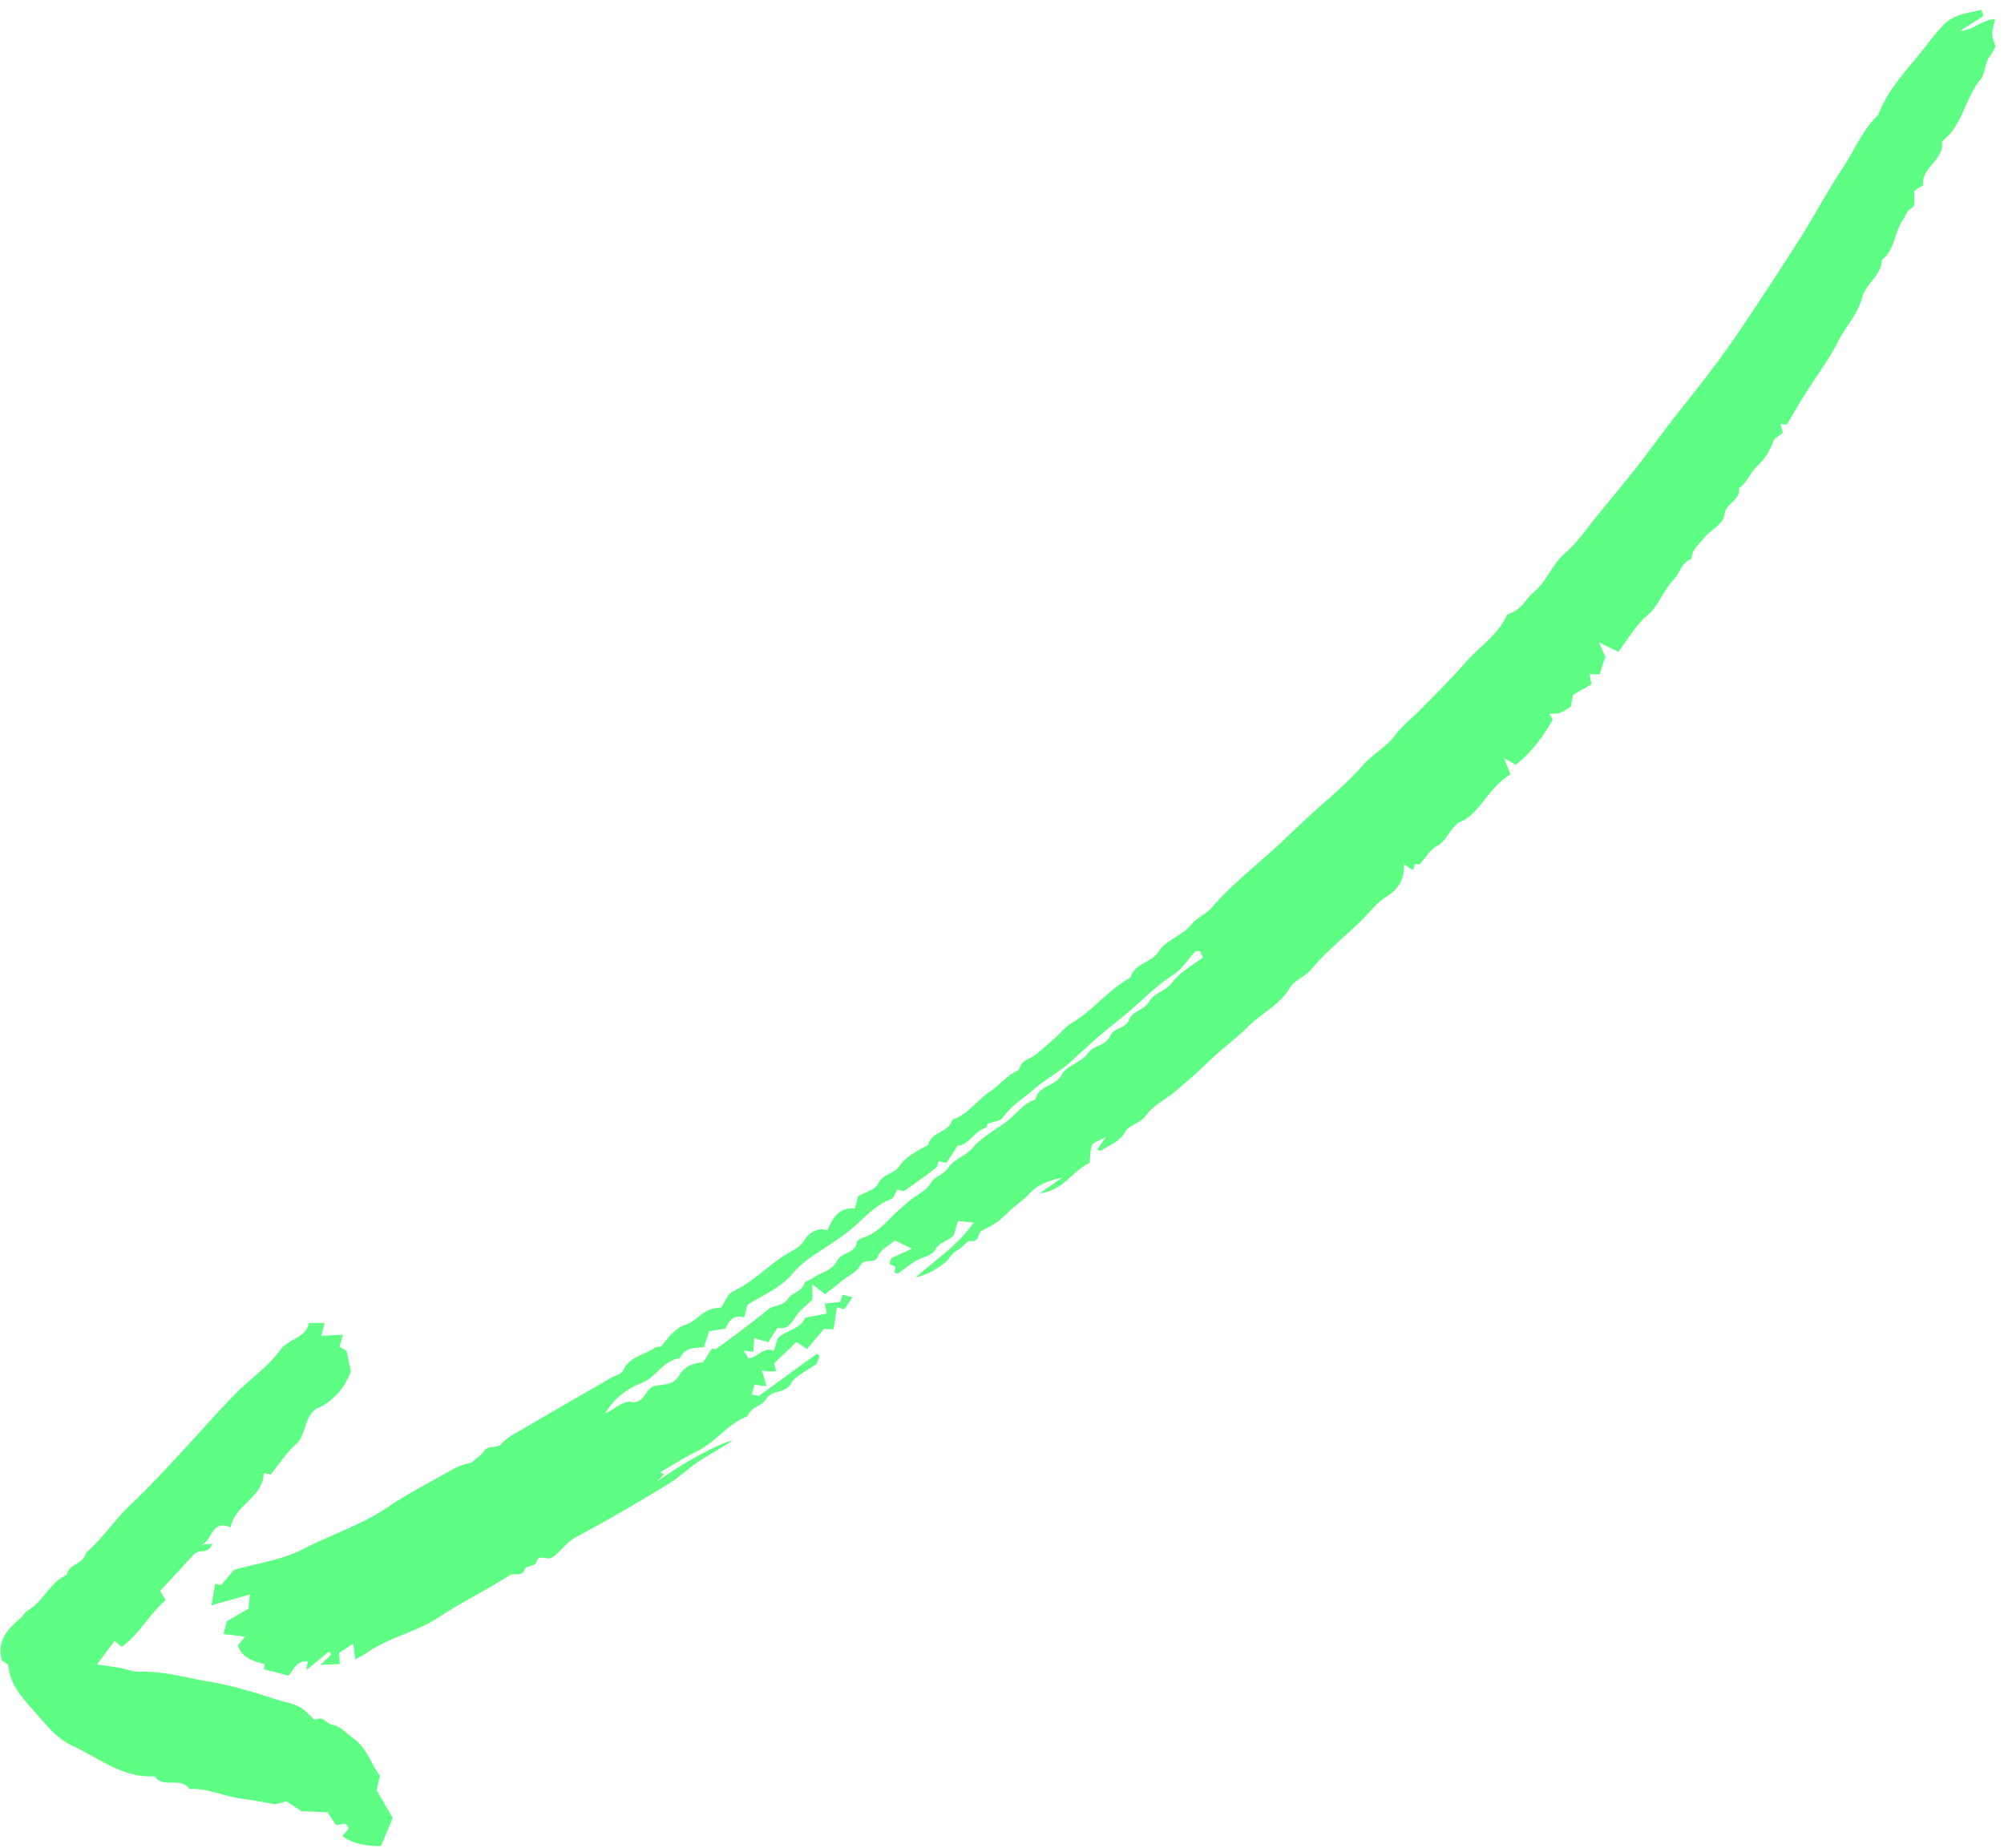 <svg width="103" height="95" viewBox="0 0 103 95" xmlns="http://www.w3.org/2000/svg">
    <path d="M15.877 68.013c-.13.779-1.035.786-1.479 1.4-.624.865-1.566 1.494-2.325 2.27-.886.905-1.719 1.864-2.58 2.794-.918.99-1.83 1.981-2.812 2.912-.806.763-1.42 1.72-2.27 2.453-.094.58-.89.546-.984 1.126-.859.384-1.19 1.347-1.983 1.812-.157.092-.249.293-.394.416-.649.55-1.221 1.13-.955 2.173.097.071.32.152.33.254.1 1.069.82 1.768 1.467 2.505.534.607 1.056 1.265 1.8 1.607 1.376.633 2.606 1.683 4.257 1.585.43.662 1.356-.01 1.784.659.912-.066 1.733.36 2.61.48.552.074 1.099.164 1.643.279.21.043.451-.069.755-.124.171.116.425.286.745.5l1.353.057c.114.177.268.41.43.659l.451-.08c.446.297-.058.438-.109.654.583.411 1.247.502 1.97.505.193-.462.39-.93.603-1.445l-.831-1.44.176-.73c-.481-.629-.67-1.45-1.396-1.947-.35-.239-.622-.603-1.066-.677-.284-.047-.428-.467-.834-.26-.09.047-.385-.323-.593-.492-.413-.336-.949-.392-1.428-.545-1.142-.367-2.3-.73-3.479-.923-1.17-.19-2.32-.547-3.531-.503-.354.013-.713-.142-1.071-.206-.347-.061-.699-.104-1.143-.17l.902-1.21.366.302c.888-.63 1.393-1.65 2.257-2.396l-.277-.48 1.744-1.89c.235-.26.75.016.932-.53l-.554.048c.162-.058.273-.192.372-.343l.096-.155c.206-.338.415-.667 1.028-.39.22-1.189 1.676-1.528 1.703-2.801l.355.076c.422-.516.803-1.11 1.31-1.566.525-.475.352-1.214.985-1.789.777-.301 1.47-.971 1.827-1.94l-.222-1.064-.358-.201.168-.626-1.11.065.178-.663-.813-.005zm83.08-65.611c-.866 1.12-1.913 2.128-2.416 3.503-.81.748-1.2 1.782-1.794 2.676-.81 1.218-1.495 2.519-2.278 3.755a218.485 218.485 0 0 1-3.031 4.623c-.96 1.434-2.019 2.79-3.099 4.14-.712.889-1.379 1.836-2.084 2.742-.706.906-1.443 1.79-2.172 2.677-.535.651-1.01 1.378-1.642 1.918-.67.57-.926 1.423-1.582 1.98-.414.353-.652.9-1.207 1.101-.077.028-.183.064-.211.125-.468 1.02-1.42 1.614-2.127 2.423-.735.84-1.526 1.631-2.313 2.424-.436.438-.924.816-1.3 1.32-.444.595-1.128.942-1.625 1.504-.612.693-1.308 1.325-1.997 1.933a59.92 59.92 0 0 0-1.977 1.826c-1.255 1.212-2.672 2.251-3.816 3.585-.303.353-.76.505-1.083.905-.435.541-1.291.775-1.642 1.342-.387.625-1.267.605-1.453 1.353-1.13.61-1.908 1.677-3.012 2.328-.328.193-.58.516-.87.774-.322.286-.641.573-.973.846-.301.249-.797.28-.861.788-.608.25-1.001.79-1.524 1.137-.67.445-1.122 1.176-1.927 1.429-.14.665-1.04.593-1.214 1.248-.03.114-.265.174-.404.26-.404.252-.816.452-1.102.895-.245.38-.845.375-1.095.907-.144.306-.676.43-1.017.627l-.17.63c-.818-.06-1.15.487-1.411 1.13-.513-.187-.967.15-1.155.462-.243.4-.59.543-.923.742-.97.584-1.736 1.453-2.786 1.936-.27.124-.404.546-.594.822-.16.026-.355.032-.532.09-.494.16-.783.63-1.318.802-.443.141-.841.582-1.13.984-.16.22-.317.116-.415.184-.55.388-1.326.451-1.651 1.184-.082.183-.411.257-.627.382-1.543.89-3.09 1.777-4.628 2.677l-.353.205c-.235.14-.46.292-.63.489-.259.304-.673.04-.897.374-.145.216-.385.367-.616.578-.261.09-.615.162-.914.328-1.16.644-2.344 1.258-3.44 1.998-1.366.92-2.93 1.416-4.375 2.163-1.041.539-2.279.699-3.52 1.054l-.651.78-.315-.064-.19 1.103 1.975-.555-.07.729-1.11.641-.034.126-.102.38-.042.156 1.113.131-.366.456c.213.67.81.802 1.38.965a12.2 12.2 0 0 0-.054.258l1.27.33c.245-.233.384-.81.997-.728l-.092.448 1.168-.952c.043.047.09.094.134.14-.171.164-.342.326-.568.54l.999-.045-.04-.565.733-.484.1.815c.262-.151.438-.237.596-.346 1.144-.794 2.543-1.058 3.708-1.83 1.173-.777 2.452-1.393 3.635-2.156.251-.163.642.148.776-.322.016-.054.094-.09.189-.123l.196-.062c.094-.032.173-.069.19-.124.156-.53.567-.099.834-.28.464-.316.745-.8 1.27-1.076 1.574-.831 3.11-1.742 4.636-2.662.575-.346 1.065-.831 1.628-1.203.576-.38 1.194-.7 1.767-1.088-1.021.263-3.078 1.487-3.94 2.158l.398-.422-.233-.074c.645-.371 1.271-.78 1.938-1.107.955-.468 1.568-1.415 2.582-1.789.157-.472.744-.536.938-.867.31-.527.977-.262 1.287-.813.235-.416.809-.641 1.322-1.018l.156-.408-.15-.104-2.976 2.164-.367-.07.092-.341.043-.16.623.072-.233-.809.33.06.412-.026-.129-.39c.37-.352.763-.728 1.16-1.108l.536.372.868-1.033.508.006.165-1.127.252.067.132.035.417-.618-.504-.126-.128.373-.788.075.098.514-1.115.222c-.226.577-.932.614-1.406 1.048l-.19.64c-.525-.218-.803.312-1.296.41l-.278-.42.51.07.049-.704.716.214.485-.75c.492.127.699-.227.952-.601.212-.315.54-.553.836-.842l-.004-.785.657.506.901-.713c.31-.245.736-.432.898-.752.217-.43.739-.026.933-.51.13-.326.559-.531.851-.788l.878.42-.845.392-.219.1-.004.015-.09.286.313.128-.05.303c.06.017.151.073.188.049.3-.204.58-.443.89-.632.332-.202.847-.278 1.001-.562.234-.432.669-.452.968-.768l.216-.732.805.08c-.787 1.15-1.887 1.85-2.985 2.823.677-.16 1.11-.455 1.497-.752.231-.177.348-.5.66-.65.248-.12.476-.502.667-.472.487.074.339-.392.56-.513.29-.159.595-.305.857-.502.31-.233.568-.534.873-.774.277-.22.539-.43.787-.696.397-.426 1.02-.64 1.647-.78-.342.236-.682.473-1.174.815 1.25-.14 1.702-1.185 2.573-1.56.034-.308.018-.631.121-.91.052-.142.318-.204.714-.432l-.448.666c.076.015.17.065.21.037.419-.294.929-.423 1.218-.95.214-.39.792-.428 1.11-.884.367-.527 1.05-.824 1.552-1.27.493-.44 1.011-.848 1.48-1.32.686-.692 1.495-1.261 2.186-1.949.689-.685 1.614-1.107 2.138-1.978.264-.439.797-.58 1.144-1.001.734-.891 1.663-1.62 2.496-2.432.444-.433.807-.942 1.352-1.283.651-.408.917-.954.883-1.656l.461.311.112-.336.221.046c.323-.358.551-.769.9-.957.475-.257.57-.735 1.106-1.205 1.064-.353 1.502-1.791 2.677-2.476l-.331-.841.598.347c.882-.705 1.424-1.487 1.903-2.324l-.172-.298c.207-.013.38.01.524-.042.192-.07.362-.198.573-.32l.119-.61.948-.547-.097-.526.51.021.295-.91-.327-.742.201.1.346.17.447.22c.497-.625.865-1.34 1.51-1.884.57-.48.805-1.28 1.358-1.85.305-.316.378-.871.898-1.043.015-.487.391-.748.657-1.089.332-.425.964-.645 1.04-1.214.076-.574.829-.706.743-1.326.416-.307.595-.824.94-1.152a3 3 0 0 0 .819-1.268c.055-.16.286-.26.496-.439l-.128-.45.115.013.213.025c.364-.607.718-1.234 1.107-1.838.522-.81 1.093-1.576 1.537-2.452.376-.743 1.01-1.411 1.22-2.218.198-.763 1-1.151 1.022-1.96.674-.52.637-1.416 1.084-2.063l.059-.098.101-.2c.054-.1.121-.196.24-.273.237-.157.2-.214.176-.89.07-.055.158-.129.253-.195.067-.048.205-.09.202-.127-.072-.875.936-1.227.984-2.038.005-.076-.033-.196.004-.225 1.048-.804 1.16-2.184 1.945-3.142.294-.36.22-.839.485-1.196.113-.153.2-.328.31-.513-.055-.194-.159-.415-.168-.64-.009-.226.077-.457.142-.792-.726.078-1.15.592-1.791.613l1.185-.76-.086-.324c-1.62.353-1.665.317-2.89 1.899zM61.425 48.924c.04-.042.147-.02.244-.03l.16.324c-.541.423-1.181.753-1.562 1.272-.342.467-.96.563-1.18.969-.266.488-.879.508-1.04.938-.189.506-.795.422-.979.85-.22.512-.863.495-1.127.87-.371.528-1.119.647-1.36 1.118-.327.638-1.22.549-1.357 1.286-.644.202-.999.781-1.509 1.158-.576.426-1.242.776-1.696 1.306-.388.452-1.002.616-1.276 1.04-.254.392-.705.45-.885.768-.244.428-.65.574-.988.843-.282.224-.557.463-.822.714-.487.46-.93.997-1.591 1.245-.153.058-.402.149-.413.248-.075.617-.793.52-1.016.97-.254.515-.849.598-1.27.906-.132.098-.372.138-.412.256-.15.442-.655.497-.852.797-.273.415-.73.308-1.035.56-.457.377-.928.739-1.4 1.098-.403.307-.815.6-1.273.937l-.195-.035-.456.708c-.577.036-.98.244-1.24.692-.288.495-.814.426-1.255.526-.507.116-.46.933-1.22.811-.38-.06-.842.37-1.315.602.462-.796 1.116-1.274 1.86-1.563.765-.296 1.12-1.183 1.99-1.285.234-.536.73-.53 1.22-.561l.276-.831.284-.043.546-.081c.187-.401.427-.745.966-.576l.057-.211.117-.437c.785-.507 1.703-.863 2.343-1.635a4.67 4.67 0 0 1 .967-.847c.66-.45 1.336-.86 1.968-1.371.674-.546 1.249-1.272 2.115-1.59.14-.05.204-.31.308-.483.143.025.3.106.369.058a35.368 35.368 0 0 0 1.622-1.18c.08-.063.086-.223.127-.338l.406.089.597-.921c.038.01.084.04.117.029.522-.175.76-.76 1.308-.913.067-.019.084-.216.078-.198.325-.125.673-.148.797-.326.414-.595 1.023-.958 1.547-1.416.64-.562 1.441-.972 2.036-1.54a38.71 38.71 0 0 1 2.556-2.208c.892-.715 1.67-1.571 2.645-2.196.436-.28.73-.781 1.098-1.173z" fill="#5EFD84" fill-rule="nonzero"/>
</svg>

